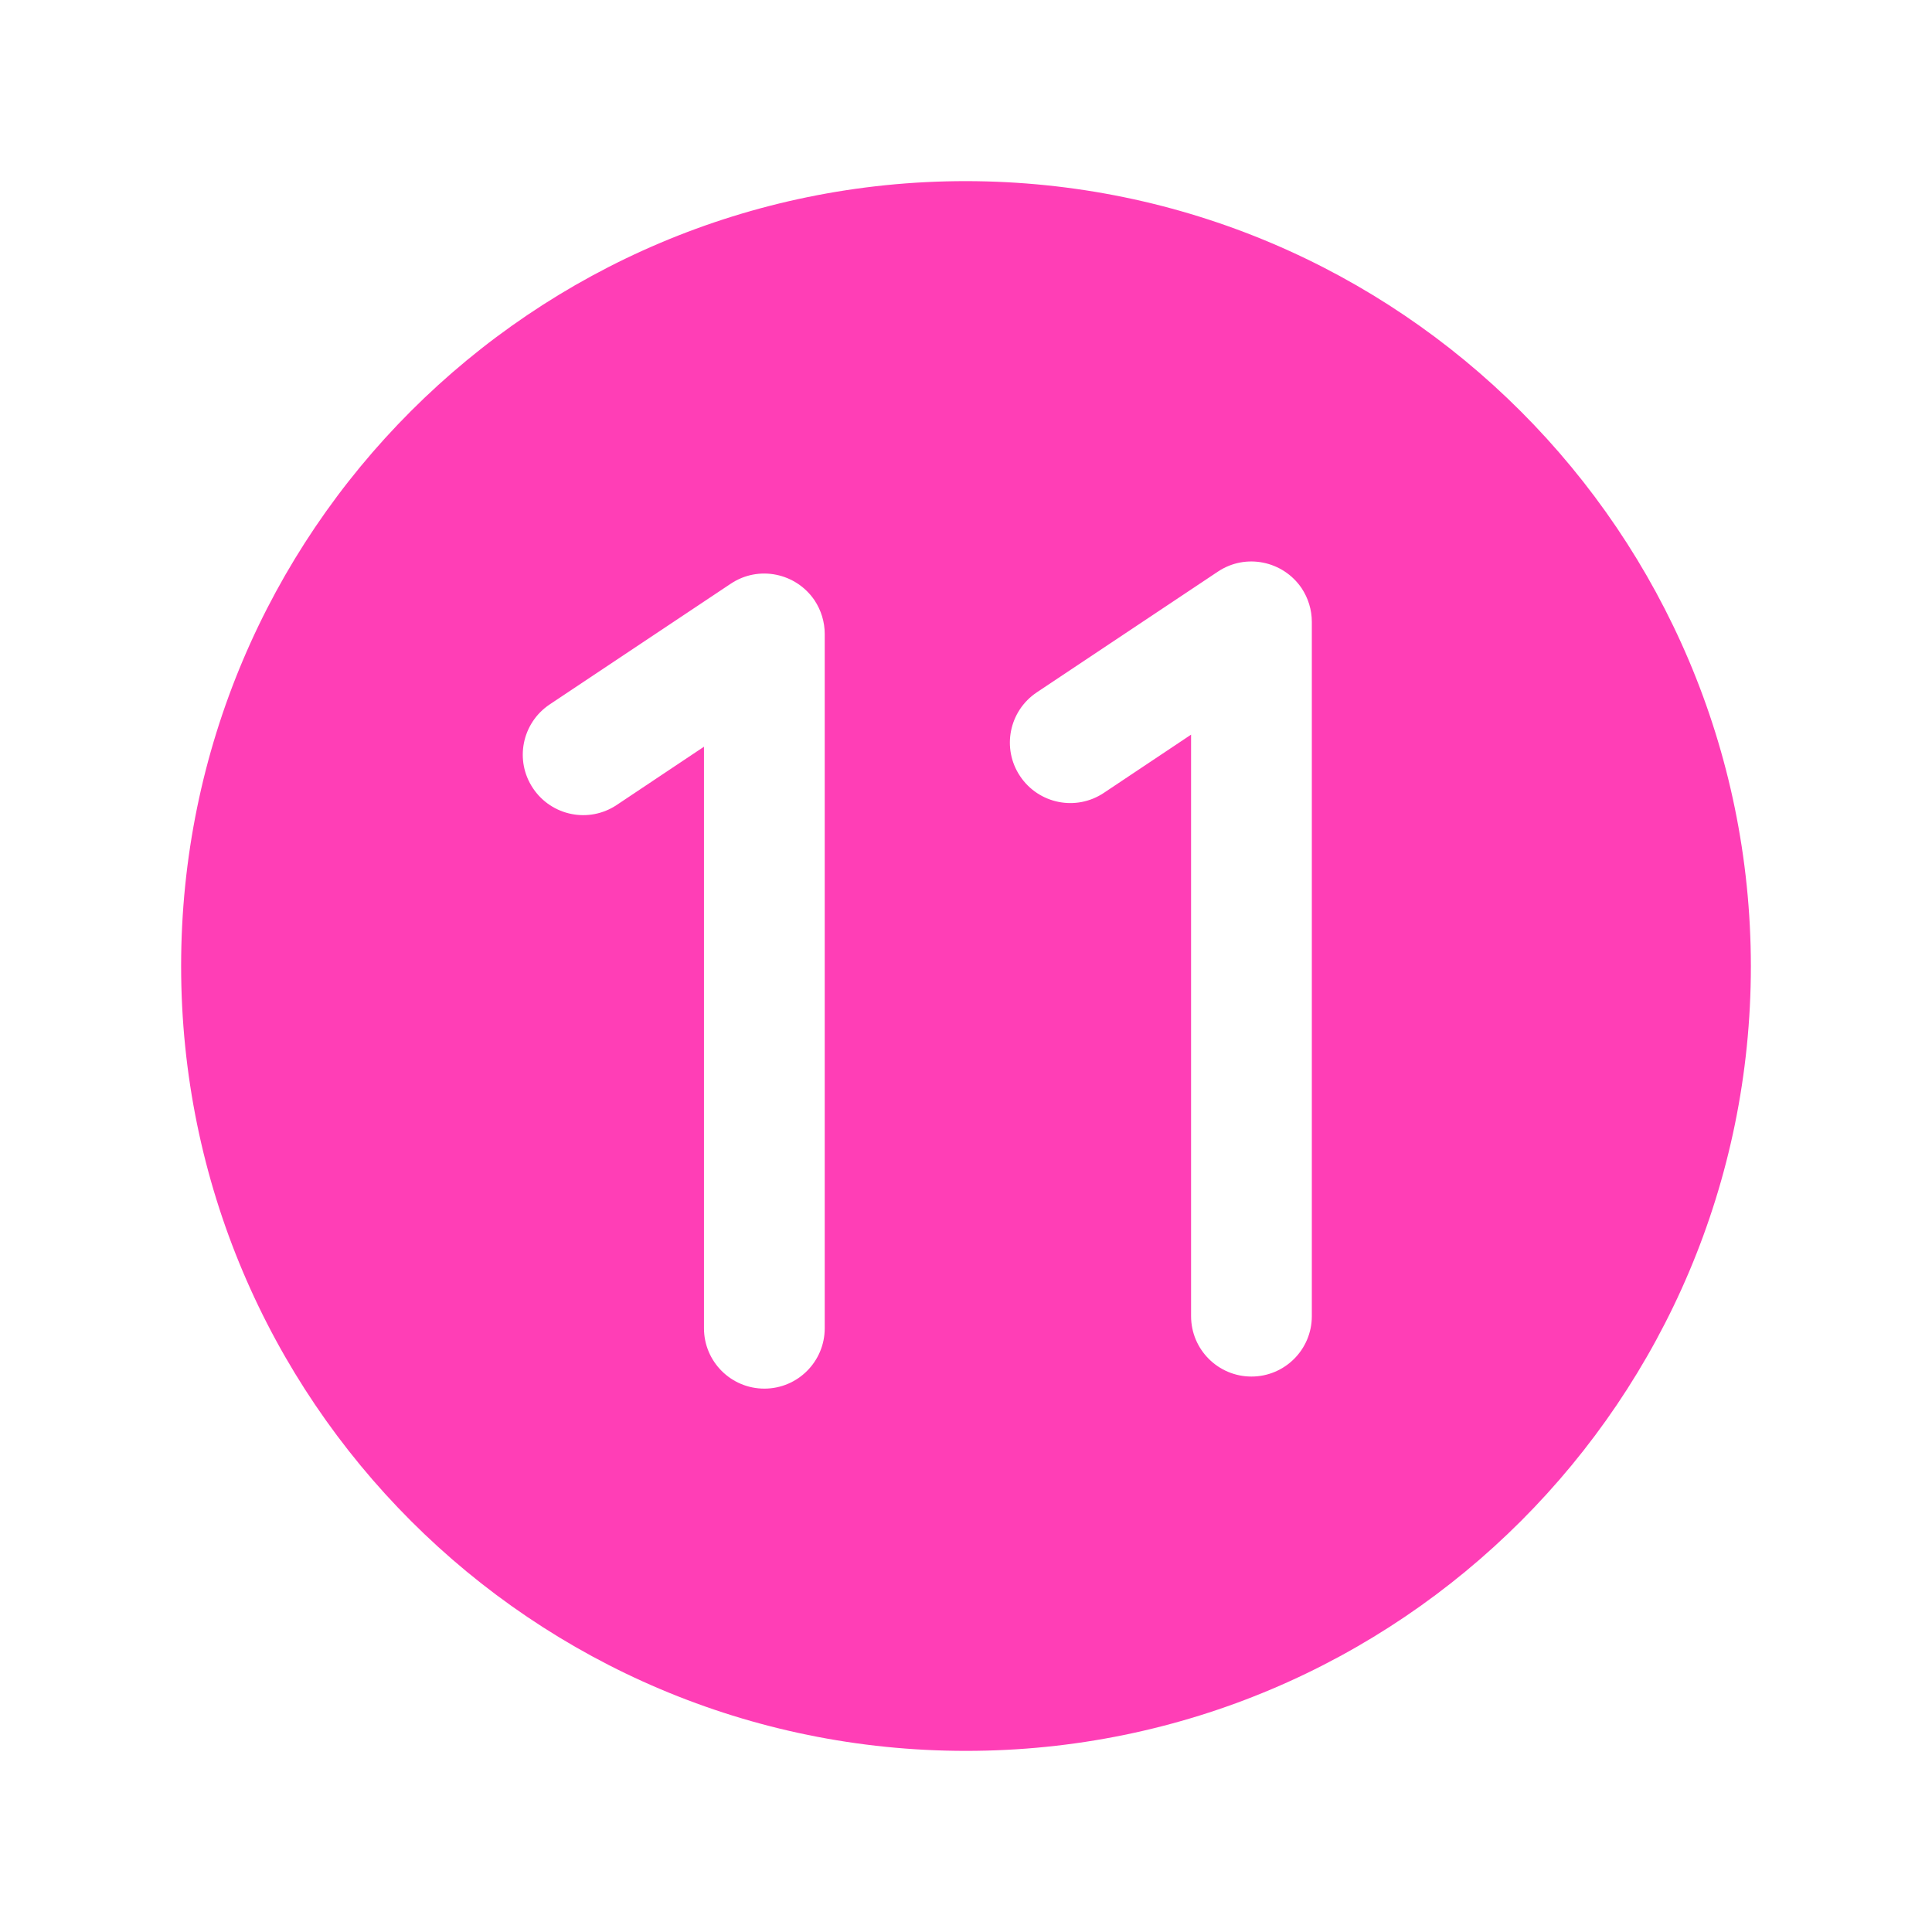 <?xml version="1.0" encoding="utf-8"?>
<!-- Generator: Adobe Illustrator 26.3.1, SVG Export Plug-In . SVG Version: 6.00 Build 0)  -->
<svg version="1.1" id="Flat" xmlns="http://www.w3.org/2000/svg" xmlns:xlink="http://www.w3.org/1999/xlink" x="0px" y="0px"
	 viewBox="0 0 800 800" style="enable-background:new 0 0 800 800;" xml:space="preserve">
<style type="text/css">
	.st0{fill:#FF3EB6;}
</style>
<g id="SVGRepo_bgCarrier">
</g>
<g id="SVGRepo_tracerCarrier">
</g>
<g id="SVGRepo_iconCarrier">
	<path class="st0" d="M400,75C220.5,75,75,220.5,75,400s145.5,325,325,325s325-145.5,325-325C724.8,220.6,579.4,75.2,400,75z
		 M341.5,550c0,13.8-11.2,25-25,25c-13.8,0-25-11.2-25-25V309.2l-36.1,24.1c-11.5,7.7-27,4.6-34.7-6.9c-7.7-11.5-4.6-27,6.9-34.7
		c0,0,0,0,0,0l75-50c11.5-7.7,27-4.5,34.7,6.9c2.7,4.1,4.2,8.9,4.2,13.9V550z M543.2,545c0,13.8-11.2,25-25,25
		c-13.8,0-25-11.2-25-25V304.2l-36.1,24.1c-11.5,7.7-27,4.6-34.7-6.9c-7.7-11.5-4.6-27,6.9-34.7c0,0,0,0,0,0l75-50
		c11.5-7.7,27-4.5,34.7,6.9c2.7,4.1,4.2,8.9,4.2,13.9V545z"/>
</g>
</svg>
